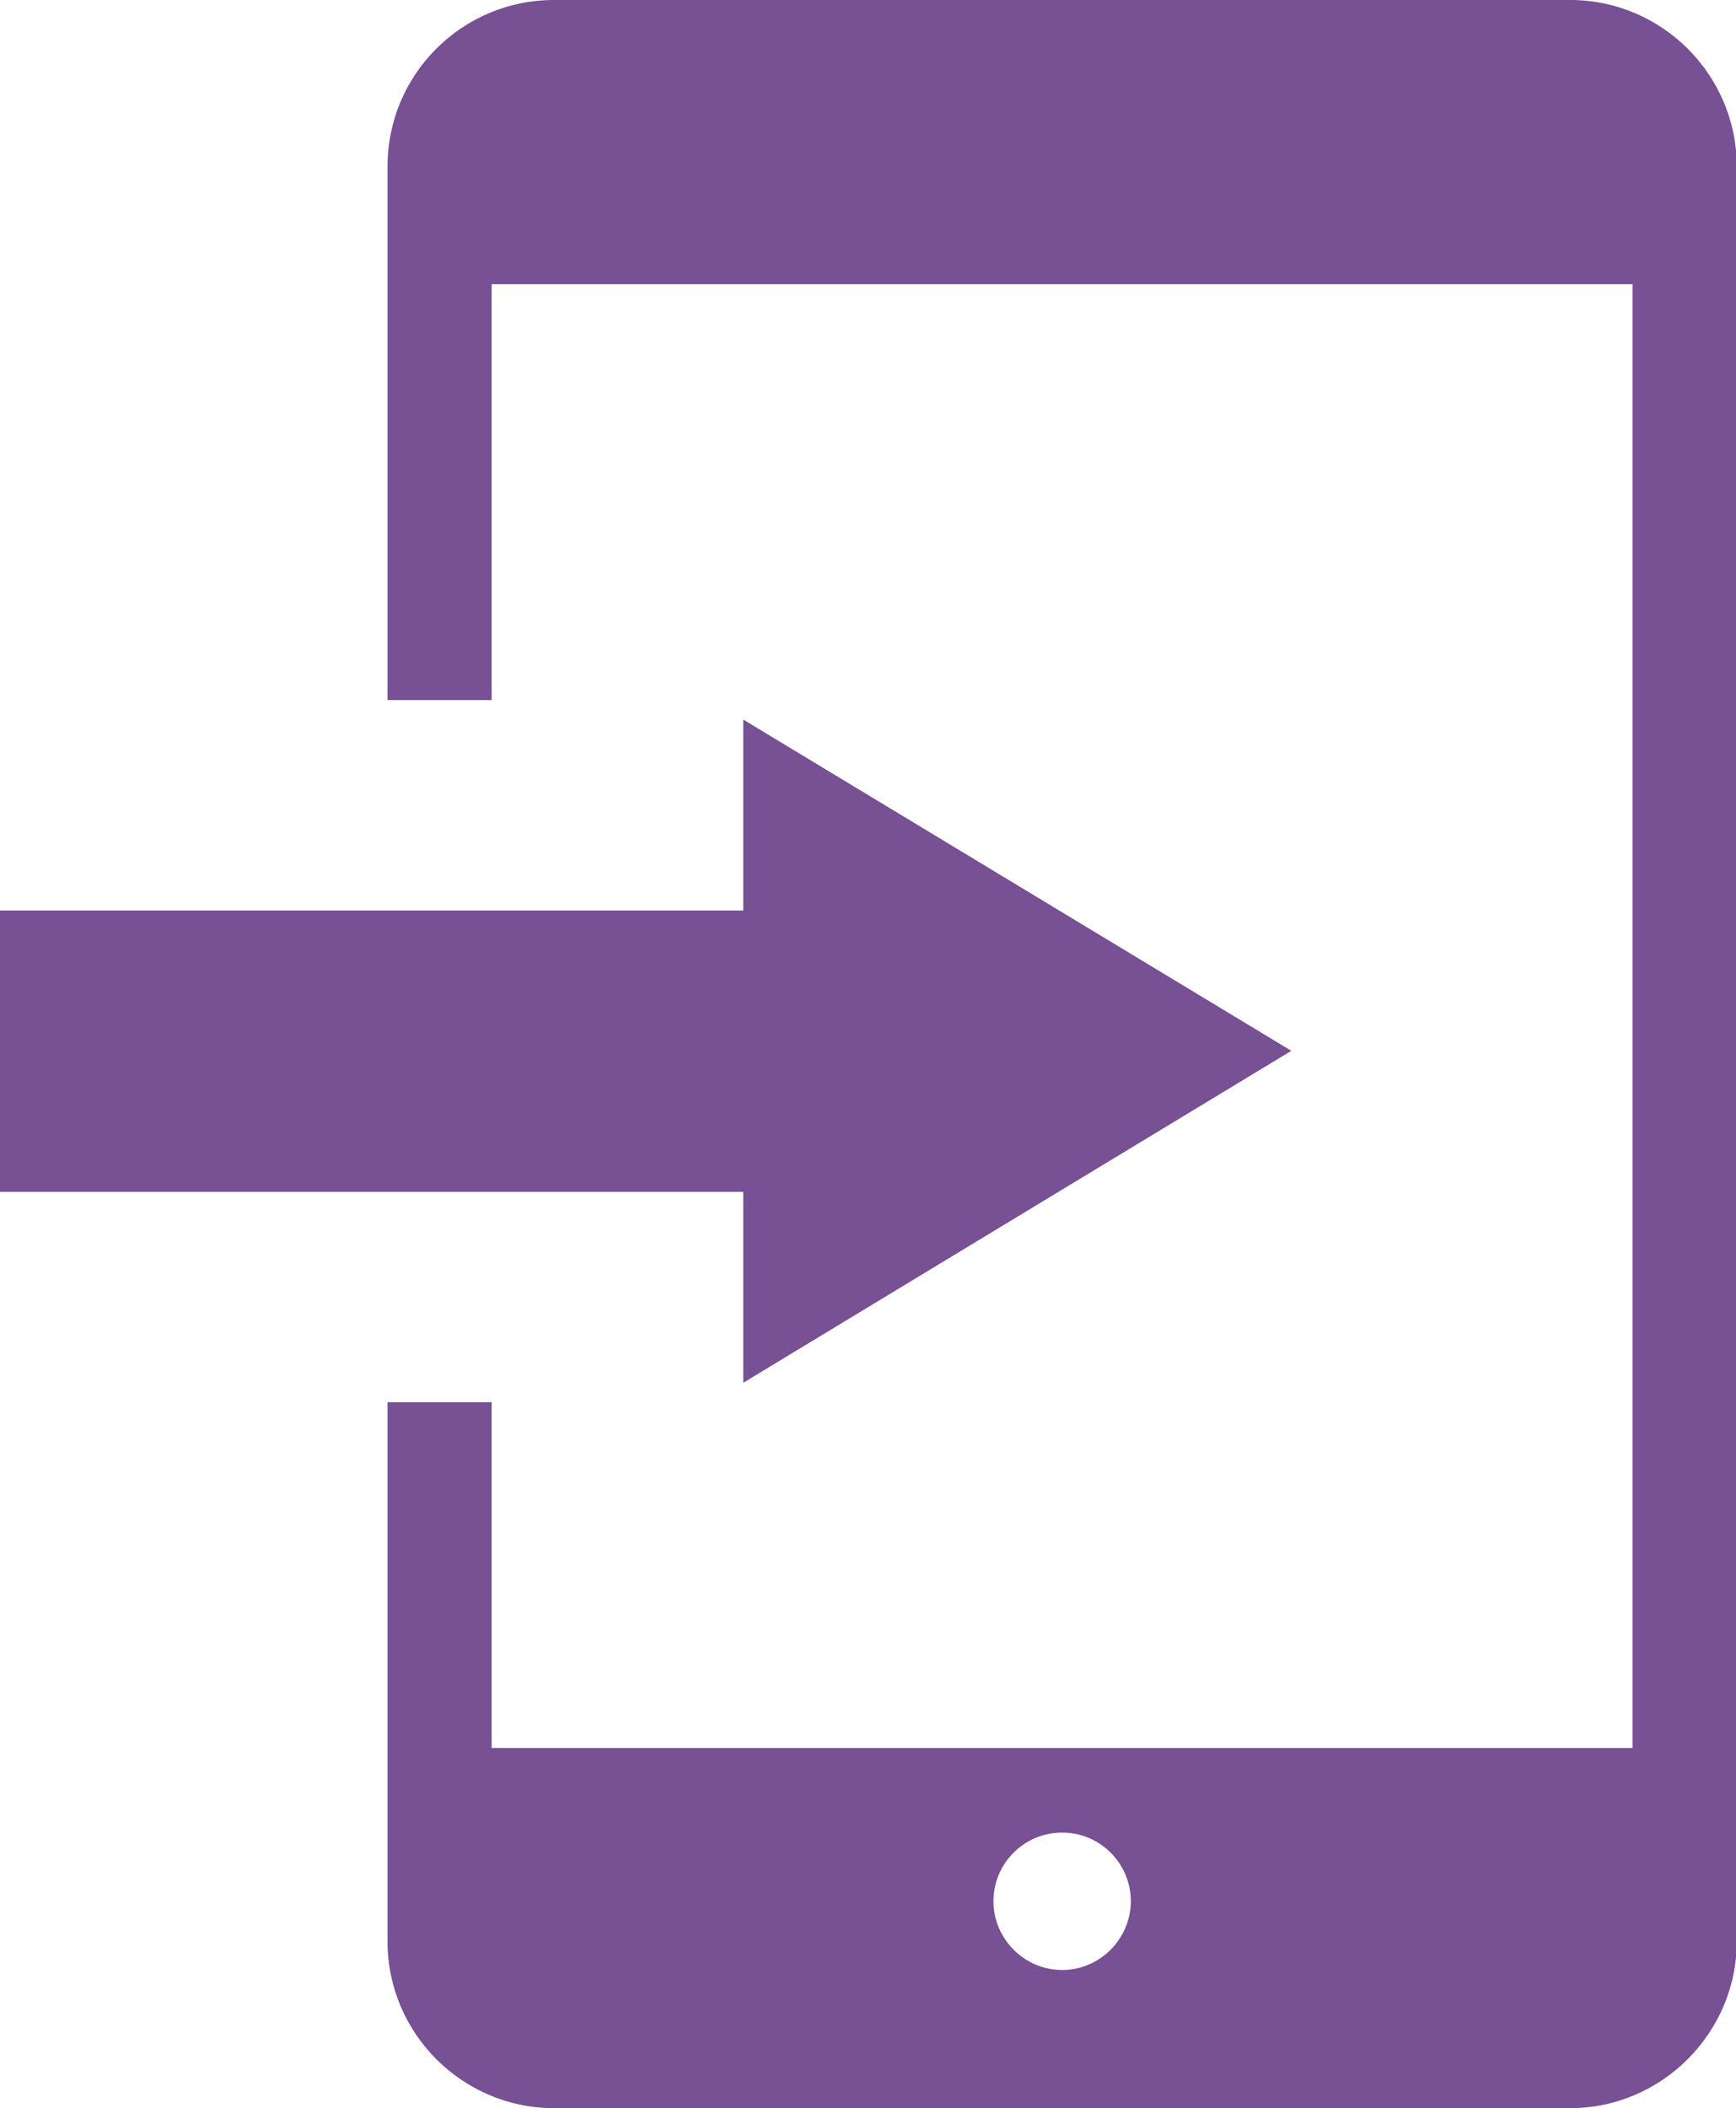 <?xml version="1.0" encoding="UTF-8"?><svg id="_レイヤー_2" xmlns="http://www.w3.org/2000/svg" viewBox="0 0 24.01 29.15"><defs><style>.cls-1{fill:#785094;}</style></defs><g id="_レイヤー_1-2"><g><path class="cls-1" d="M21.72,0H7.66c-1.27,0-2.3,1.03-2.3,2.3v7.38h1.44V3.93h15.78V24.17H6.8v-4.78h-1.44v7.46c0,1.26,1.03,2.3,2.3,2.3h14.06c1.26,0,2.3-1.04,2.3-2.3V2.3c0-1.27-1.04-2.3-2.3-2.3Zm-7.03,27.24c-.52,0-.95-.43-.95-.95s.42-.95,.95-.95,.95,.43,.95,.95-.43,.95-.95,.95Z"/><polygon class="cls-1" points="10.28 19.12 17.86 14.53 10.28 9.95 10.28 12.59 0 12.59 0 16.48 10.28 16.48 10.28 19.12"/></g></g></svg>